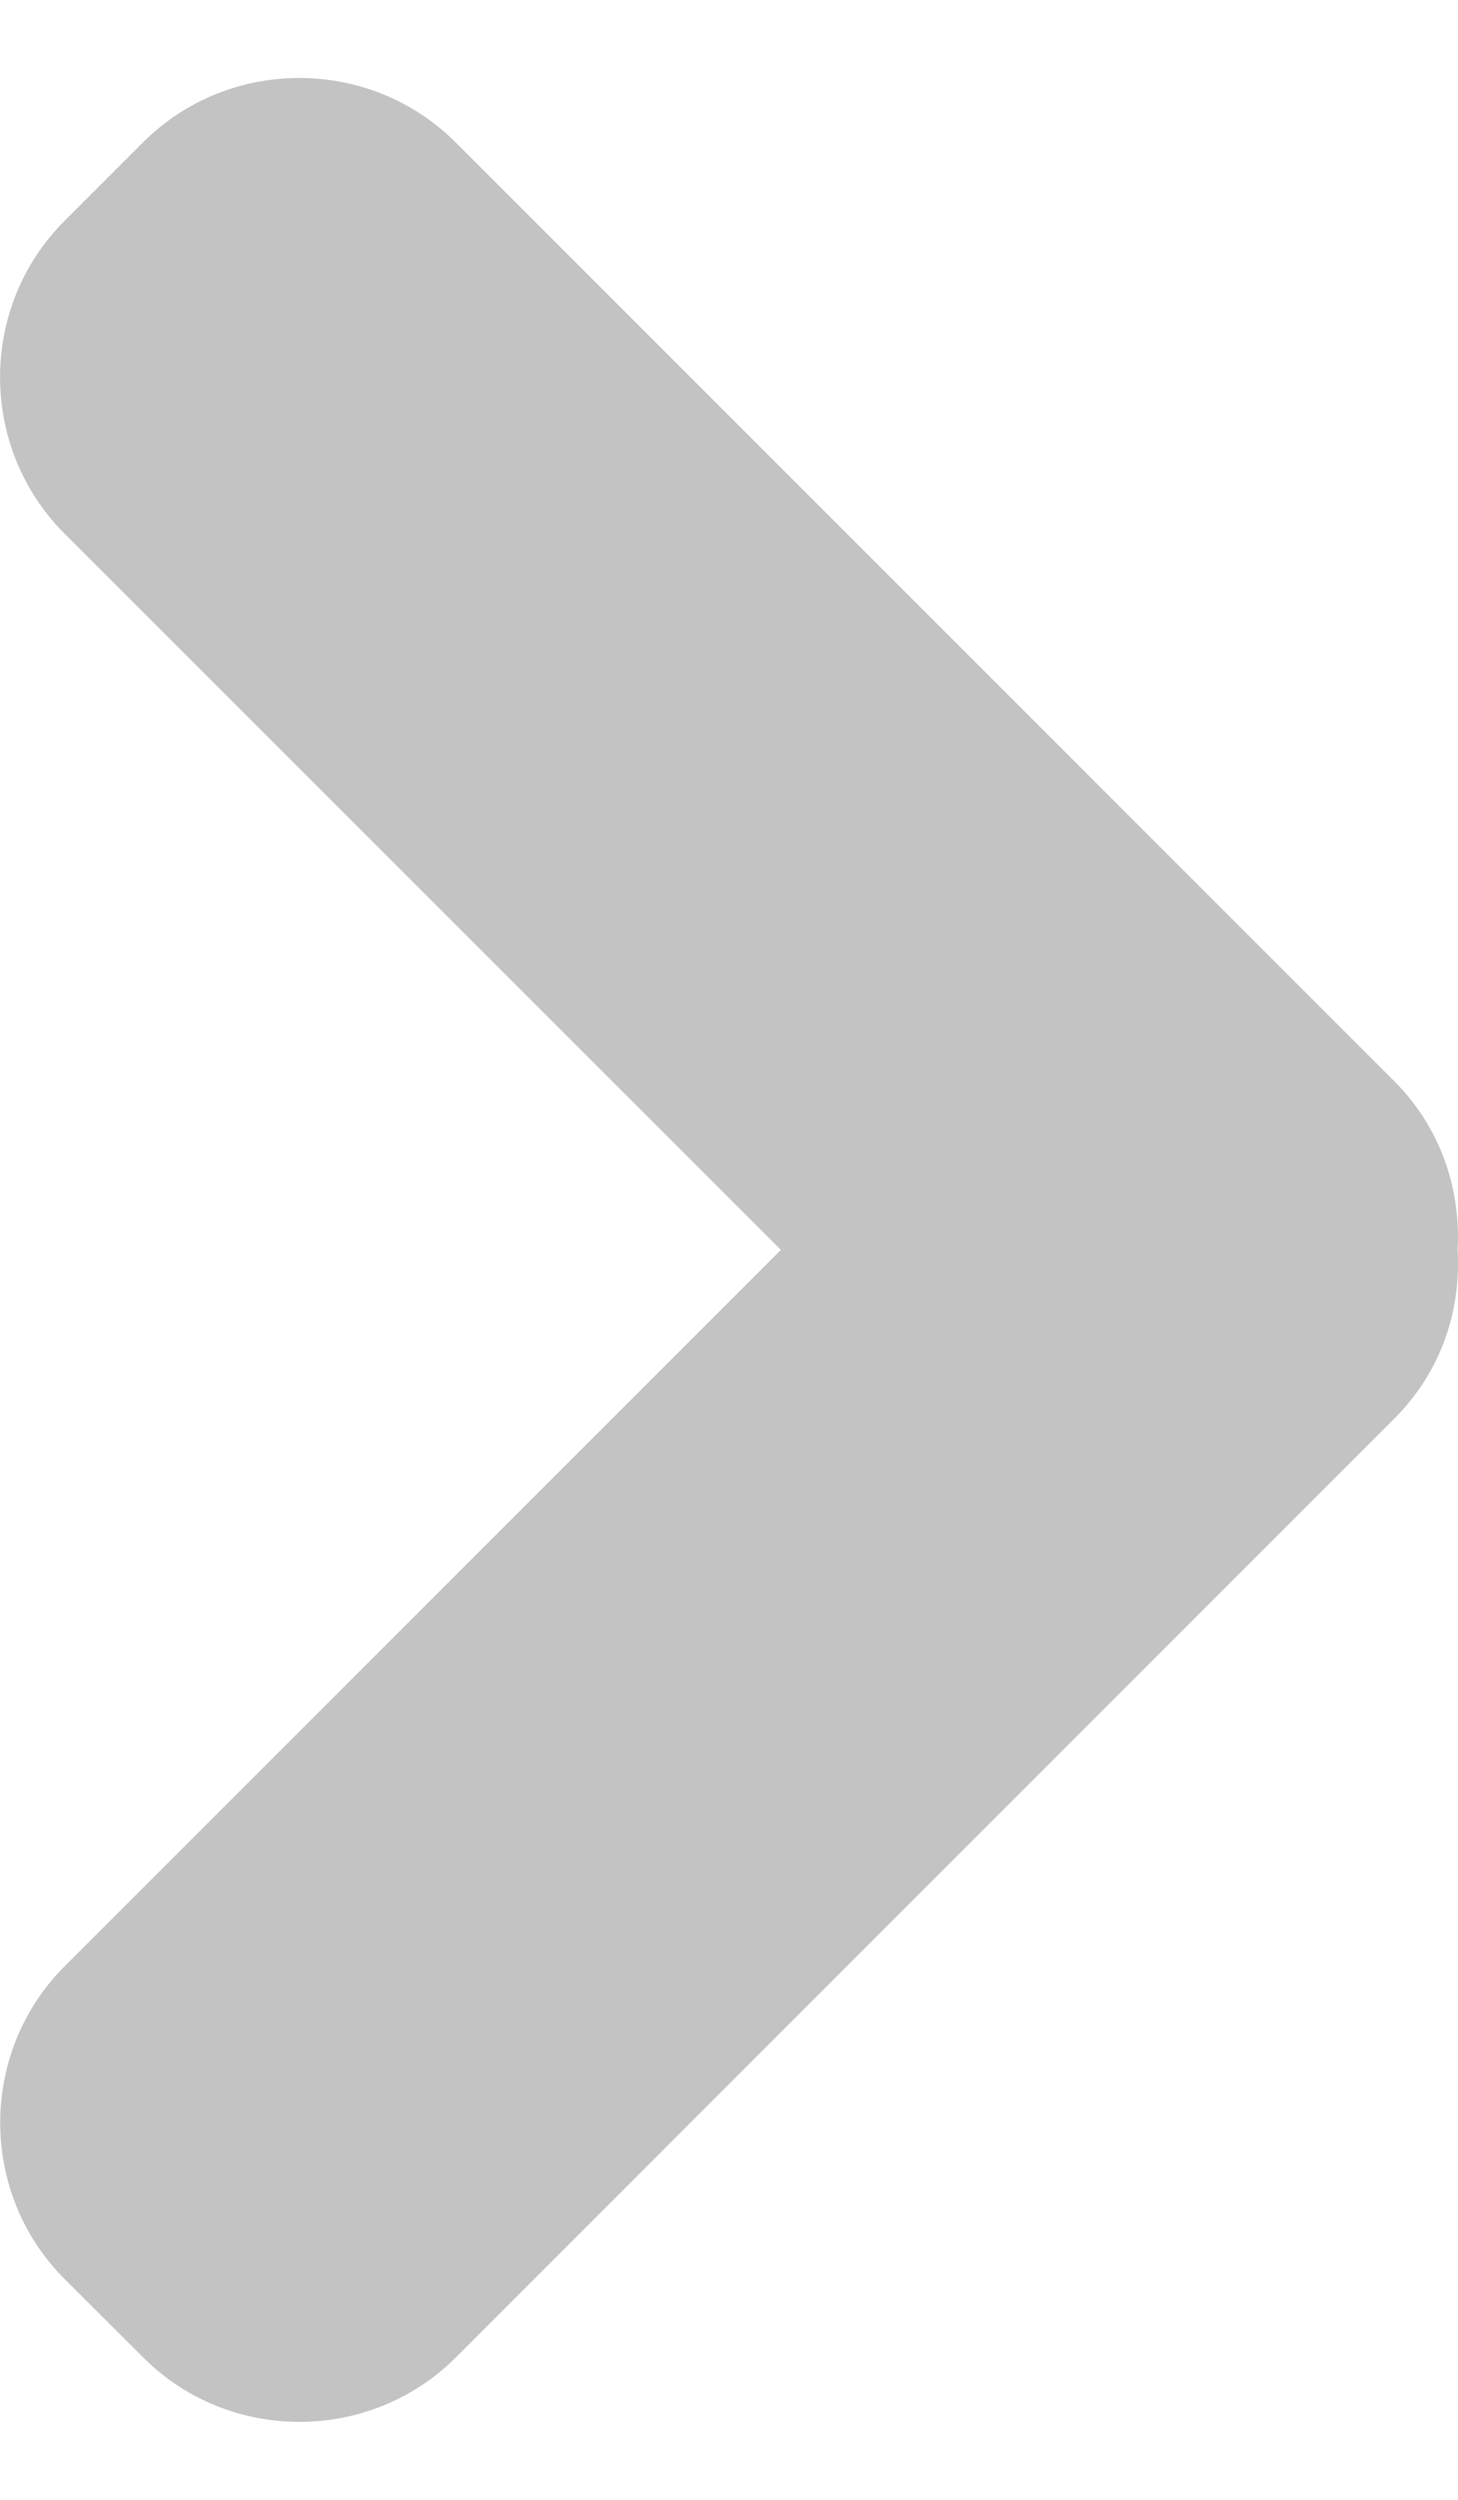 <?xml version="1.0" encoding="utf-8"?>
<!-- Generator: Adobe Illustrator 16.0.0, SVG Export Plug-In . SVG Version: 6.00 Build 0)  -->
<!DOCTYPE svg PUBLIC "-//W3C//DTD SVG 1.1//EN" "http://www.w3.org/Graphics/SVG/1.1/DTD/svg11.dtd">
<svg version="1.1" id="圖層_1" xmlns="http://www.w3.org/2000/svg" xmlns:xlink="http://www.w3.org/1999/xlink" x="0px" y="0px"
	 width="7px" height="12px" viewBox="0 0 7 12" enable-background="new 0 0 7 12" xml:space="preserve">
<path fill="#C3C3C3" d="M6.694,6.81l-4.505,4.506c-0.413,0.413-1.09,0.413-1.502,0L0.31,10.94c-0.412-0.412-0.412-1.089,0-1.501
	L3.749,6L0.31,2.562c-0.413-0.413-0.413-1.089,0-1.502l0.376-0.376c0.413-0.413,1.089-0.413,1.502,0L6.694,5.19
	C6.916,5.412,7.015,5.708,6.998,6C7.016,6.292,6.917,6.588,6.694,6.81z"/>
</svg>
